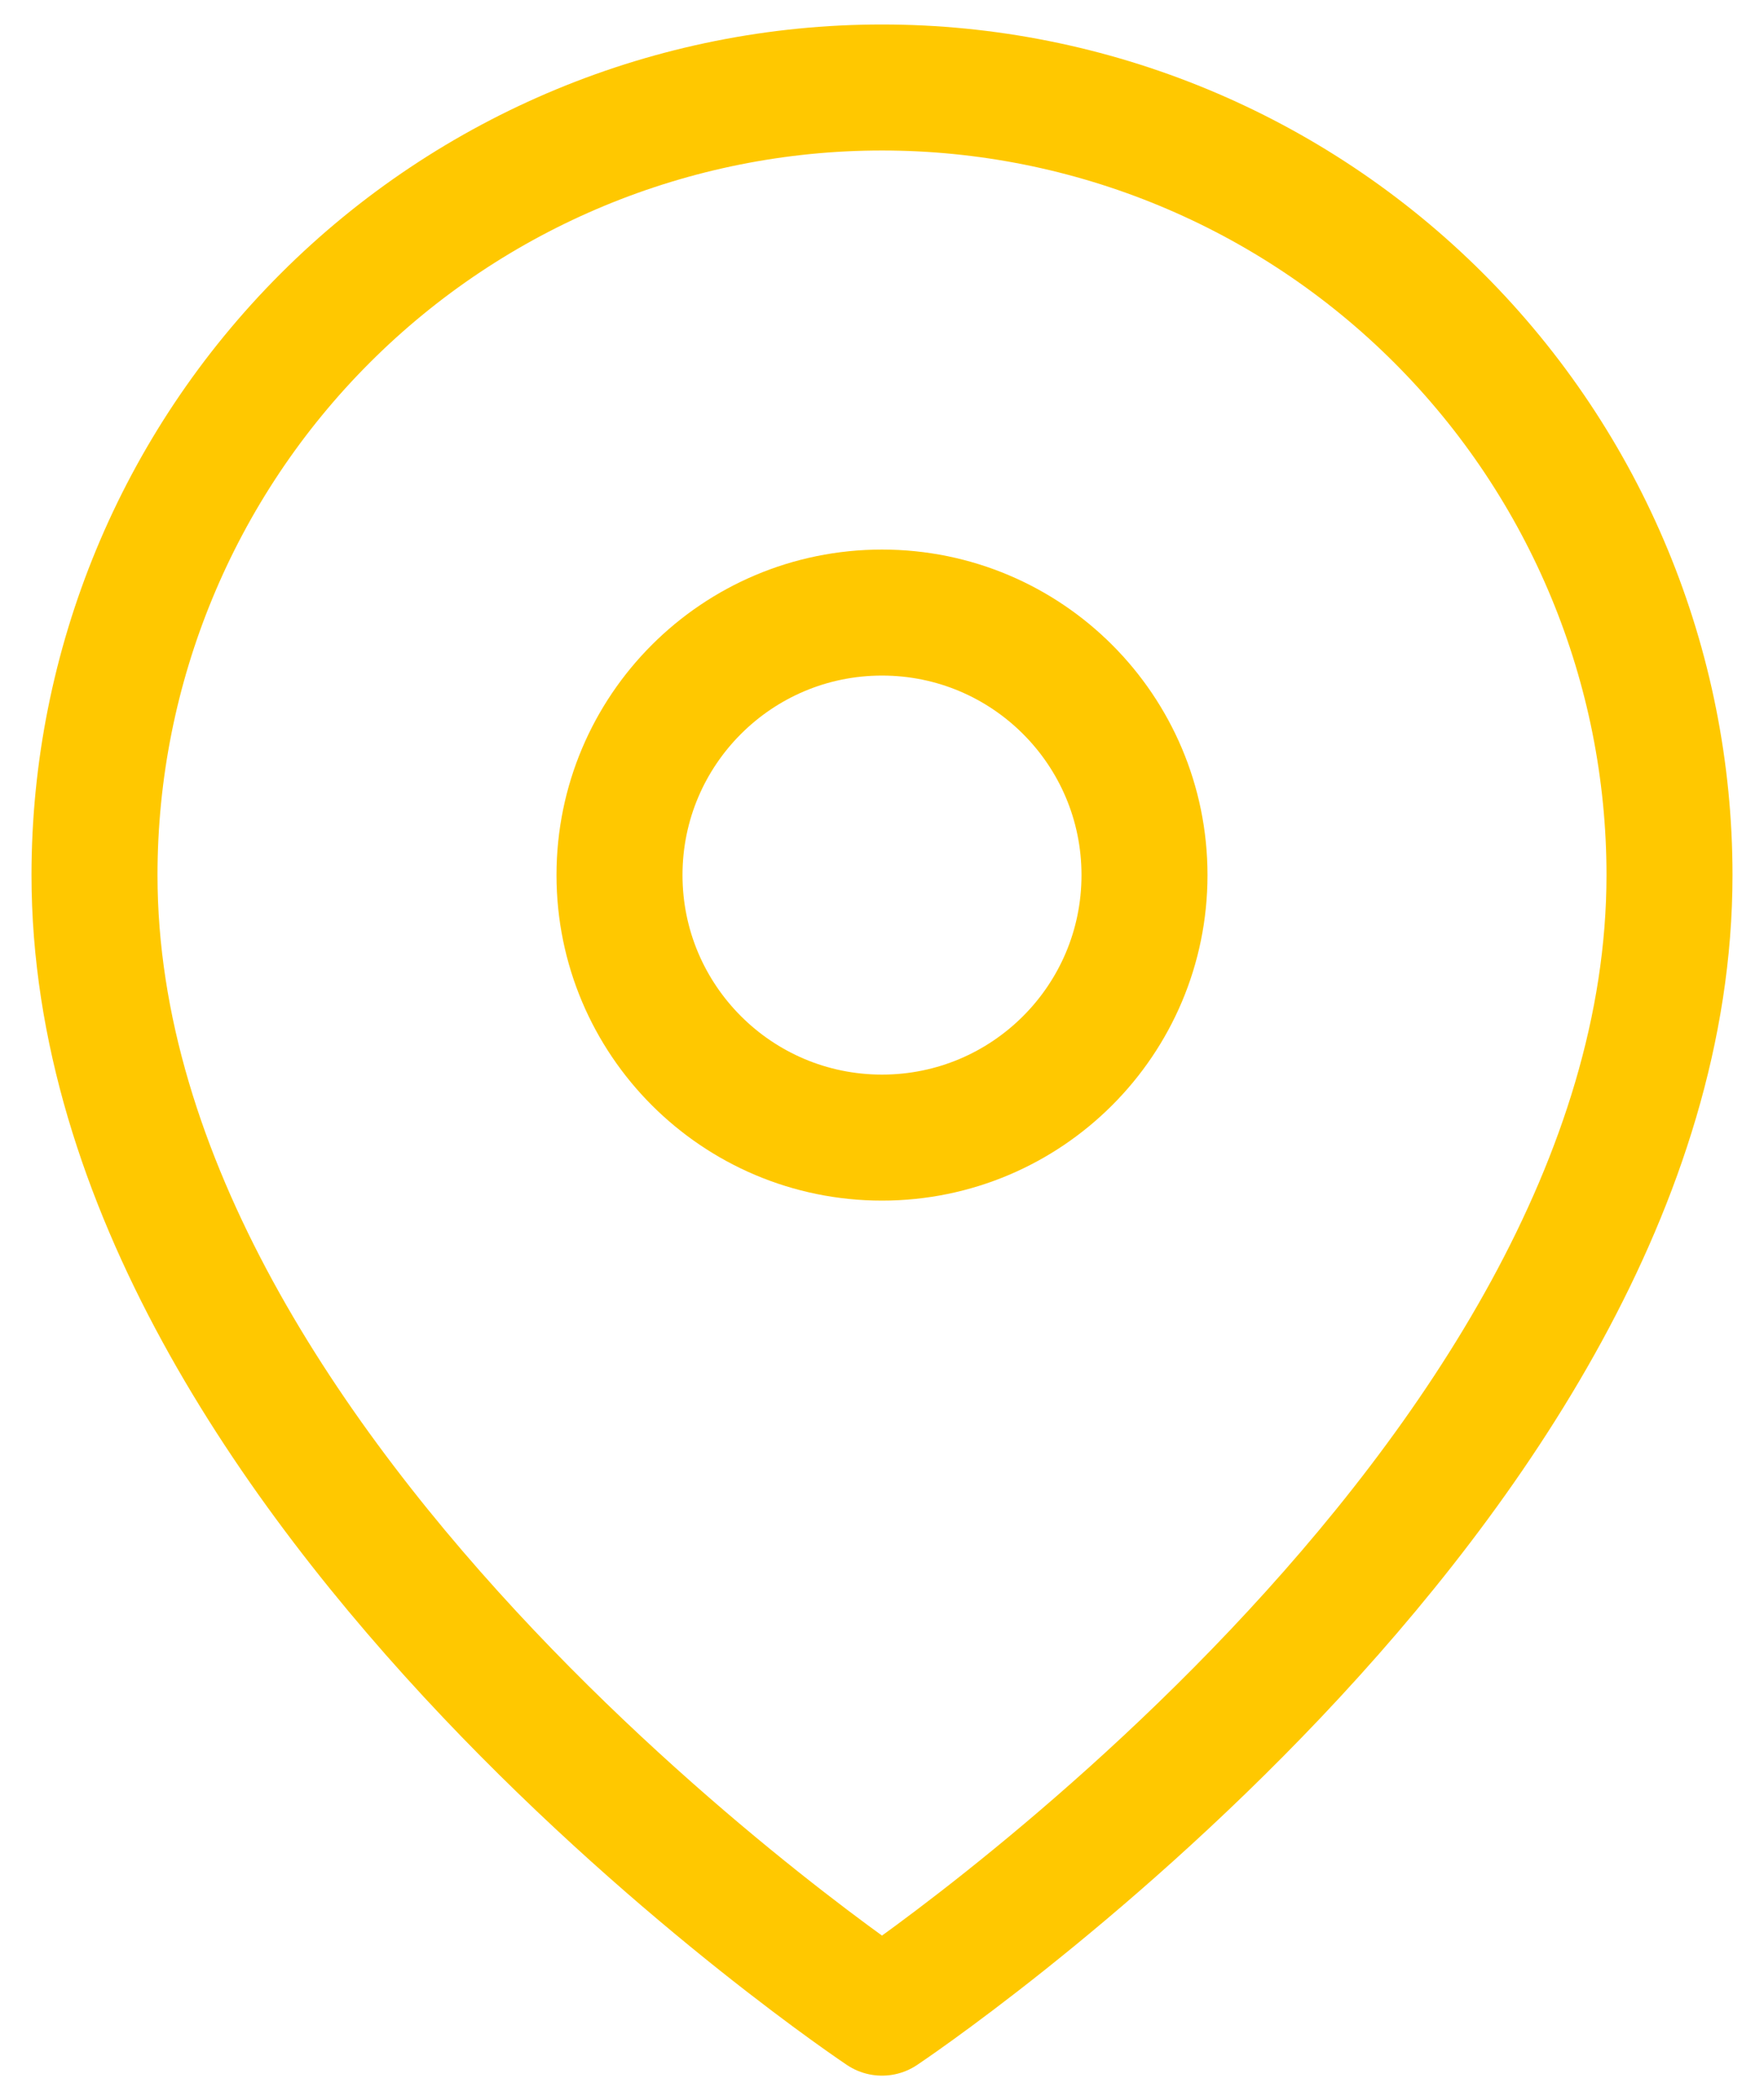 <svg width="42" height="50" viewBox="0 0 42 50" fill="none" xmlns="http://www.w3.org/2000/svg">
<path d="M39.75 20.834C39.75 35.417 21 47.917 21 47.917C21 47.917 2.25 35.417 2.25 20.834C2.25 15.861 4.225 11.092 7.742 7.575C11.258 4.059 16.027 2.083 21 2.083C25.973 2.083 30.742 4.059 34.258 7.575C37.775 11.092 39.75 15.861 39.75 20.834Z" stroke="#FFC800" stroke-width="3" stroke-linecap="round" stroke-linejoin="round"/>
<path d="M21 27.084C24.452 27.084 27.25 24.285 27.25 20.834C27.25 17.382 24.452 14.584 21 14.584C17.548 14.584 14.75 17.382 14.75 20.834C14.75 24.285 17.548 27.084 21 27.084Z" stroke="#FFC800" stroke-width="3" stroke-linecap="round" stroke-linejoin="round"/>
</svg>

